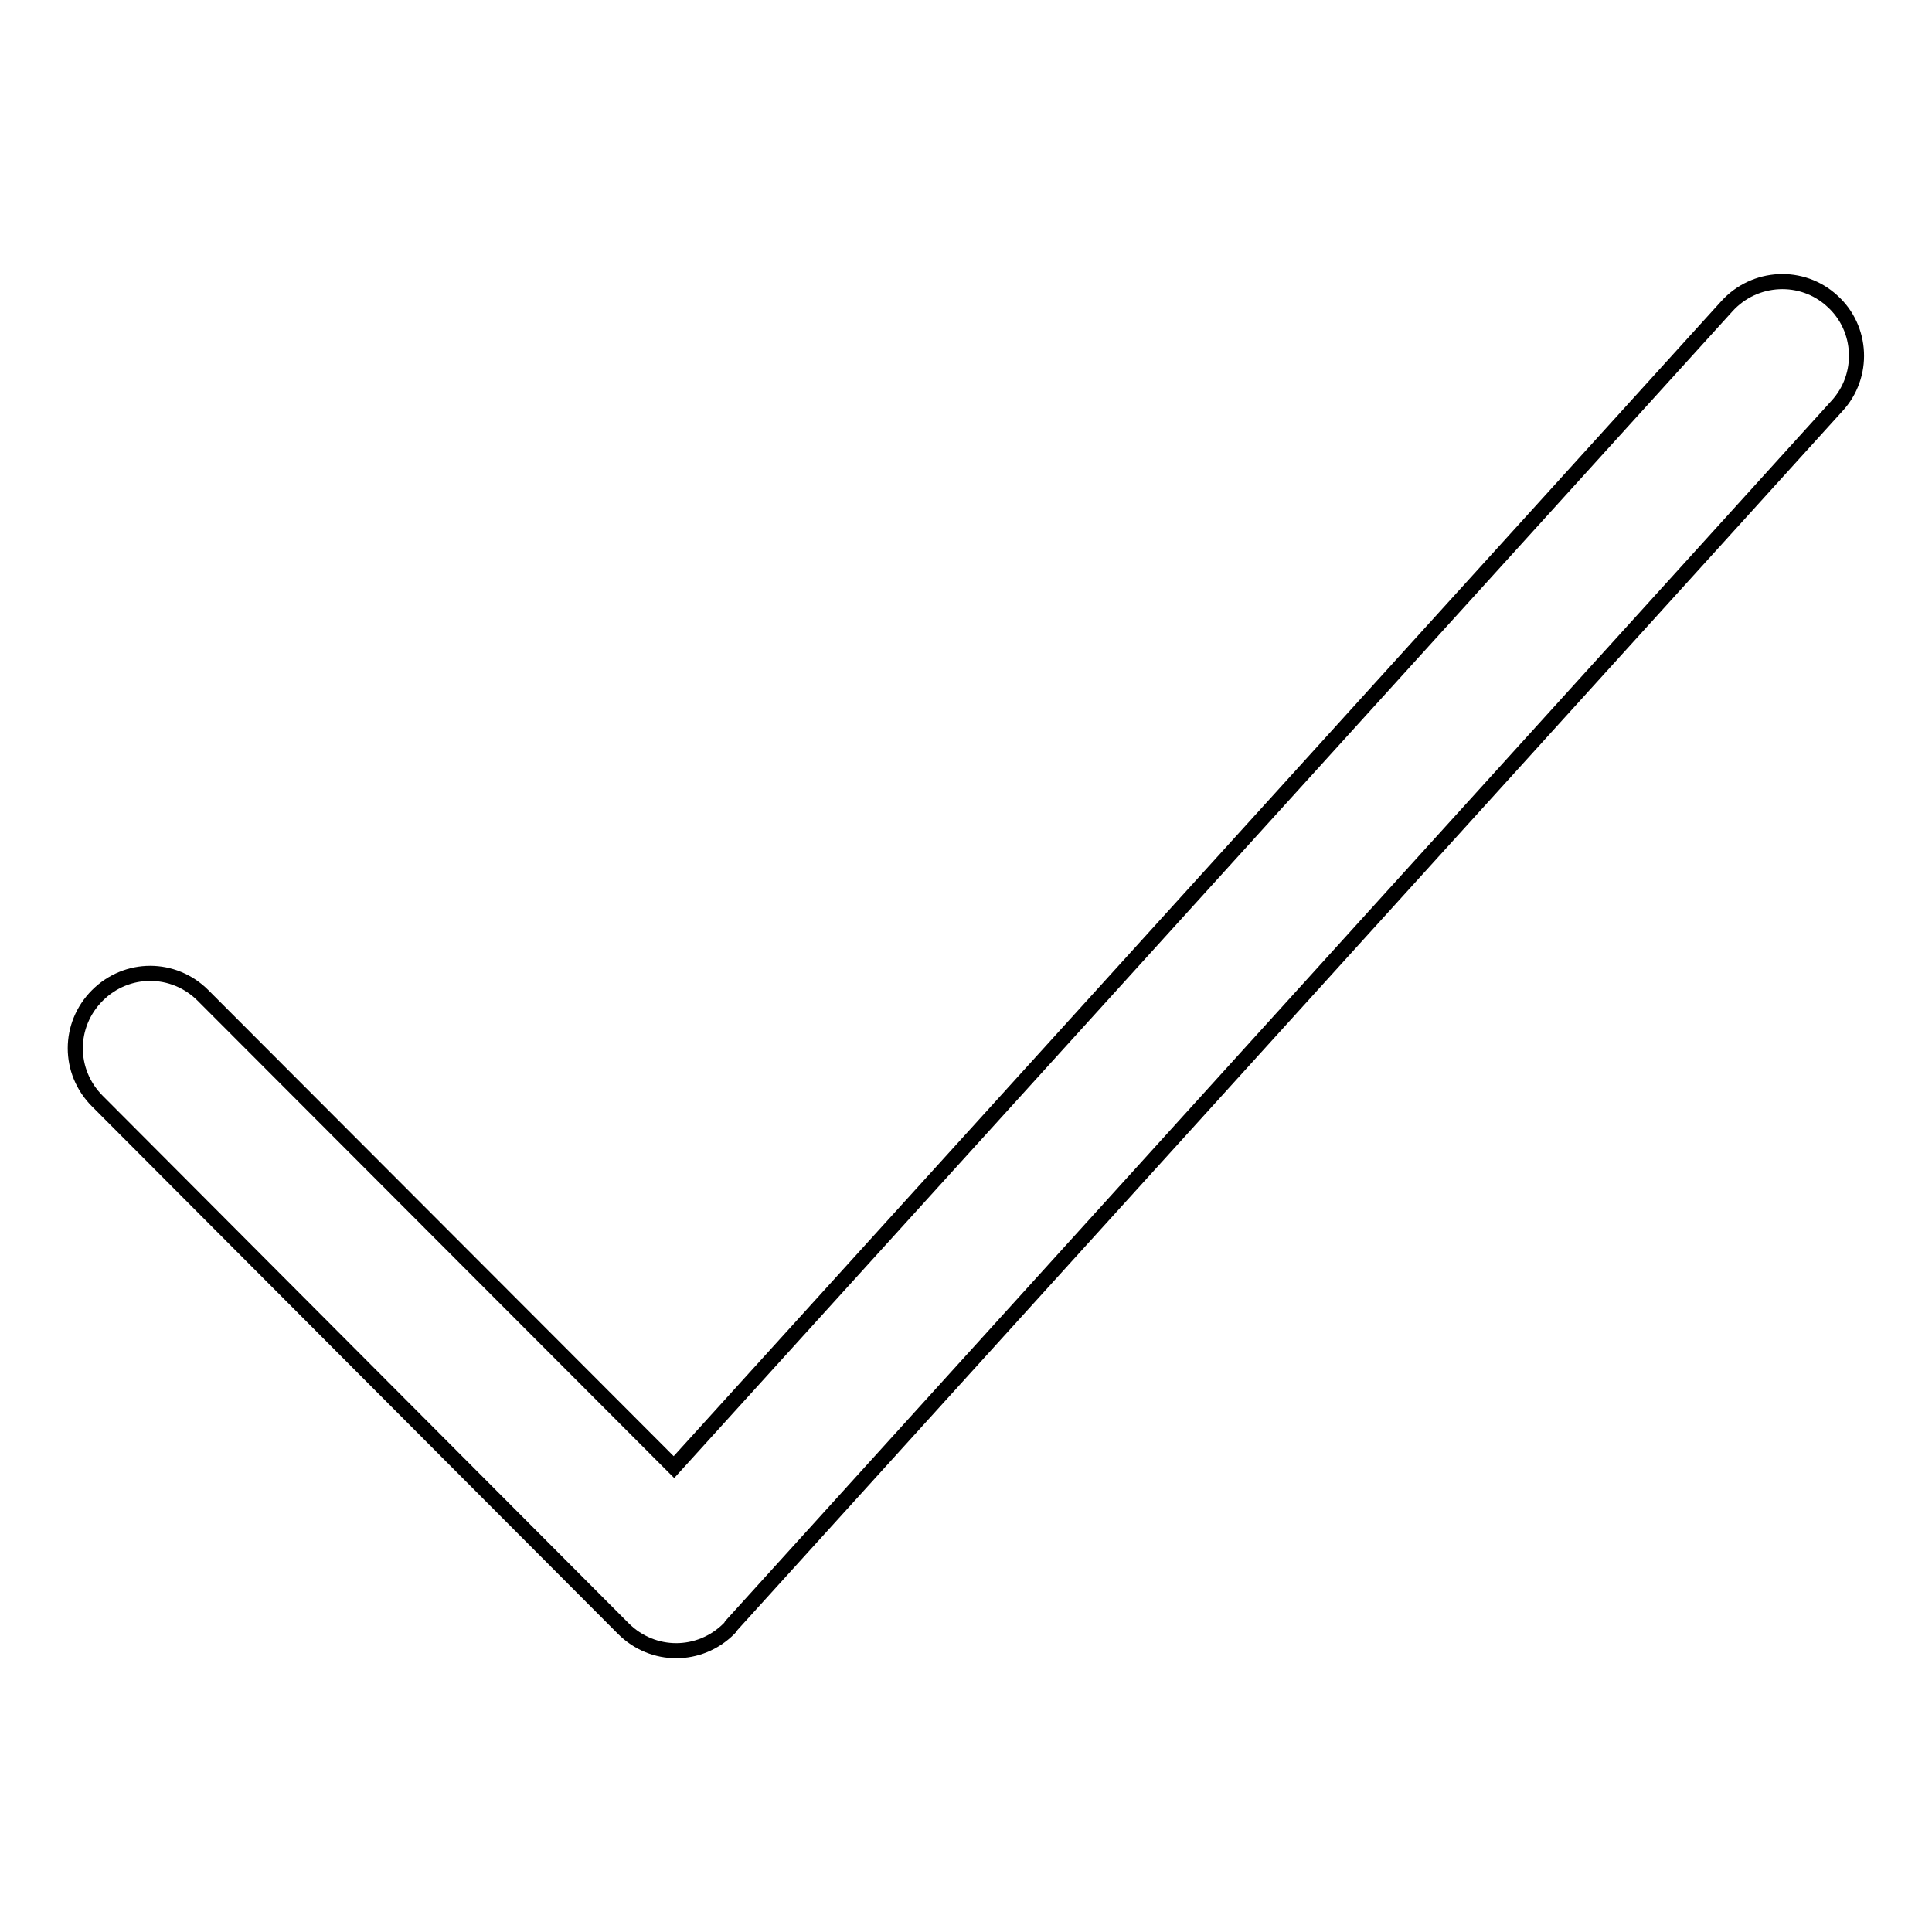 <?xml version="1.0" encoding="utf-8"?>
<!-- Svg Vector Icons : http://www.onlinewebfonts.com/icon -->
<!DOCTYPE svg PUBLIC "-//W3C//DTD SVG 1.1//EN" "http://www.w3.org/Graphics/SVG/1.1/DTD/svg11.dtd">
<svg version="1.1" xmlns="http://www.w3.org/2000/svg" xmlns:xlink="http://www.w3.org/1999/xlink" x="0px" y="0px" viewBox="0 0 256 256" enable-background="new 0 0 256 256" xml:space="preserve">
<g> <path stroke-width="2" fill-opacity="0" stroke="#000000"  d="M242.8,39.9c-4-3.7-10.3-3.4-14,0.7L89.3,194.4l-62.4-62.5c-3.9-3.9-10.1-3.9-14,0c-3.9,3.9-3.9,10.1,0,14 l69.7,69.9c3.9,3.9,10.1,3.9,14,0c0.1-0.1,0.2-0.2,0.3-0.4L243.4,53.8C247.1,49.8,246.8,43.5,242.8,39.9L242.8,39.9z"/></g>
</svg>